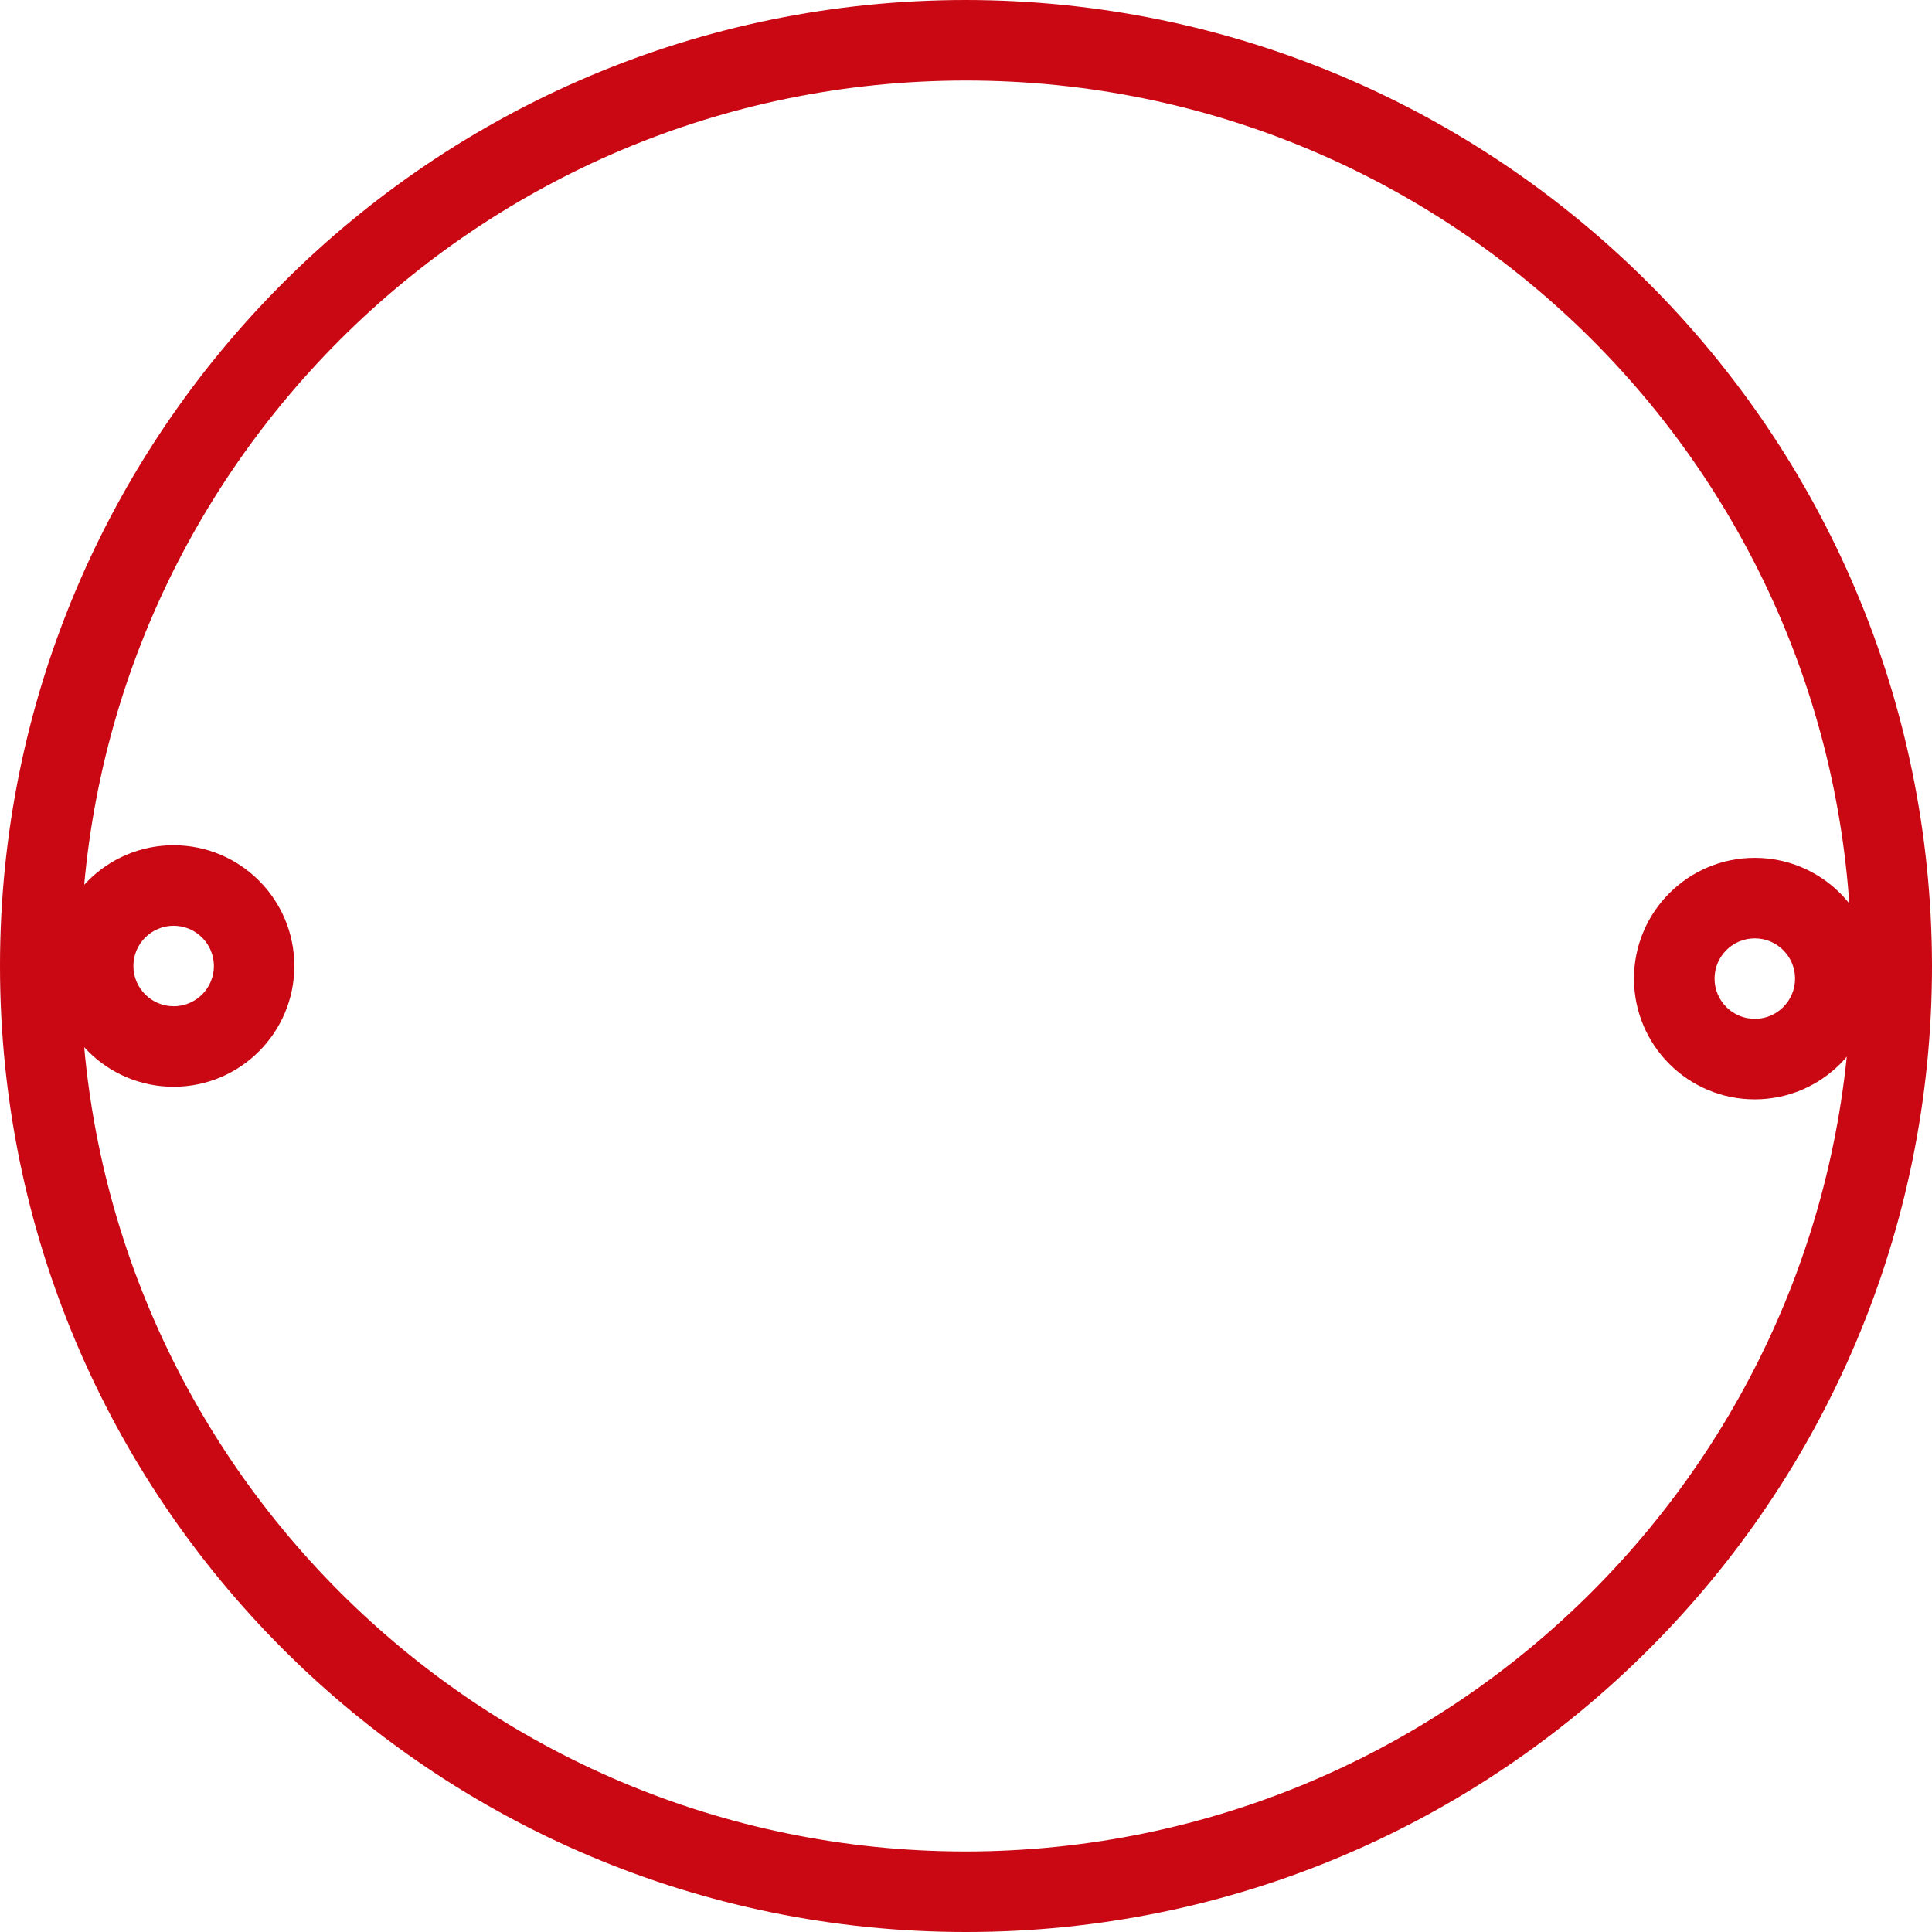 <?xml version="1.0" encoding="UTF-8"?>
<svg id="_Слой_2" data-name="Слой 2" xmlns="http://www.w3.org/2000/svg" viewBox="0 0 409.6 409.6">
  <defs>
    <style>
      .cls-1 {
        fill: #ca0814;
      }
    </style>
  </defs>
  <g id="_Слой_1-2" data-name="Слой 1">
    <path class="cls-1" d="M204.8,0C91.69,0,0,91.69,0,204.8s91.69,204.8,204.8,204.8,204.8-91.69,204.8-204.8C409.47,91.75,317.85.13,204.8,0ZM204.8,392.53c-103.68,0-187.73-84.05-187.73-187.73S101.12,17.07,204.8,17.07s187.73,84.05,187.73,187.73c-.12,103.63-84.1,187.62-187.73,187.73Z"/>
    <path class="cls-1" d="M36.8,179.2c-14.14,0-25.6,11.46-25.6,25.6s11.46,25.6,25.6,25.6,25.6-11.46,25.6-25.6-11.46-25.6-25.6-25.6ZM36.81,213.33h0c-4.71,0-8.53-3.82-8.53-8.53s3.82-8.53,8.53-8.53c4.71,0,8.53,3.82,8.54,8.53,0,4.71-3.82,8.53-8.53,8.54Z"/>
    <path class="cls-1" d="M372.02,181.87c-14.14,0-25.6,11.46-25.6,25.6s11.46,25.6,25.6,25.6,25.6-11.46,25.6-25.6-11.46-25.6-25.6-25.6ZM372.03,216h0c-4.71,0-8.53-3.82-8.53-8.53s3.82-8.53,8.53-8.53h0c4.71,0,8.53,3.82,8.54,8.53,0,4.71-3.82,8.53-8.53,8.54Z"/>
  </g>
</svg>